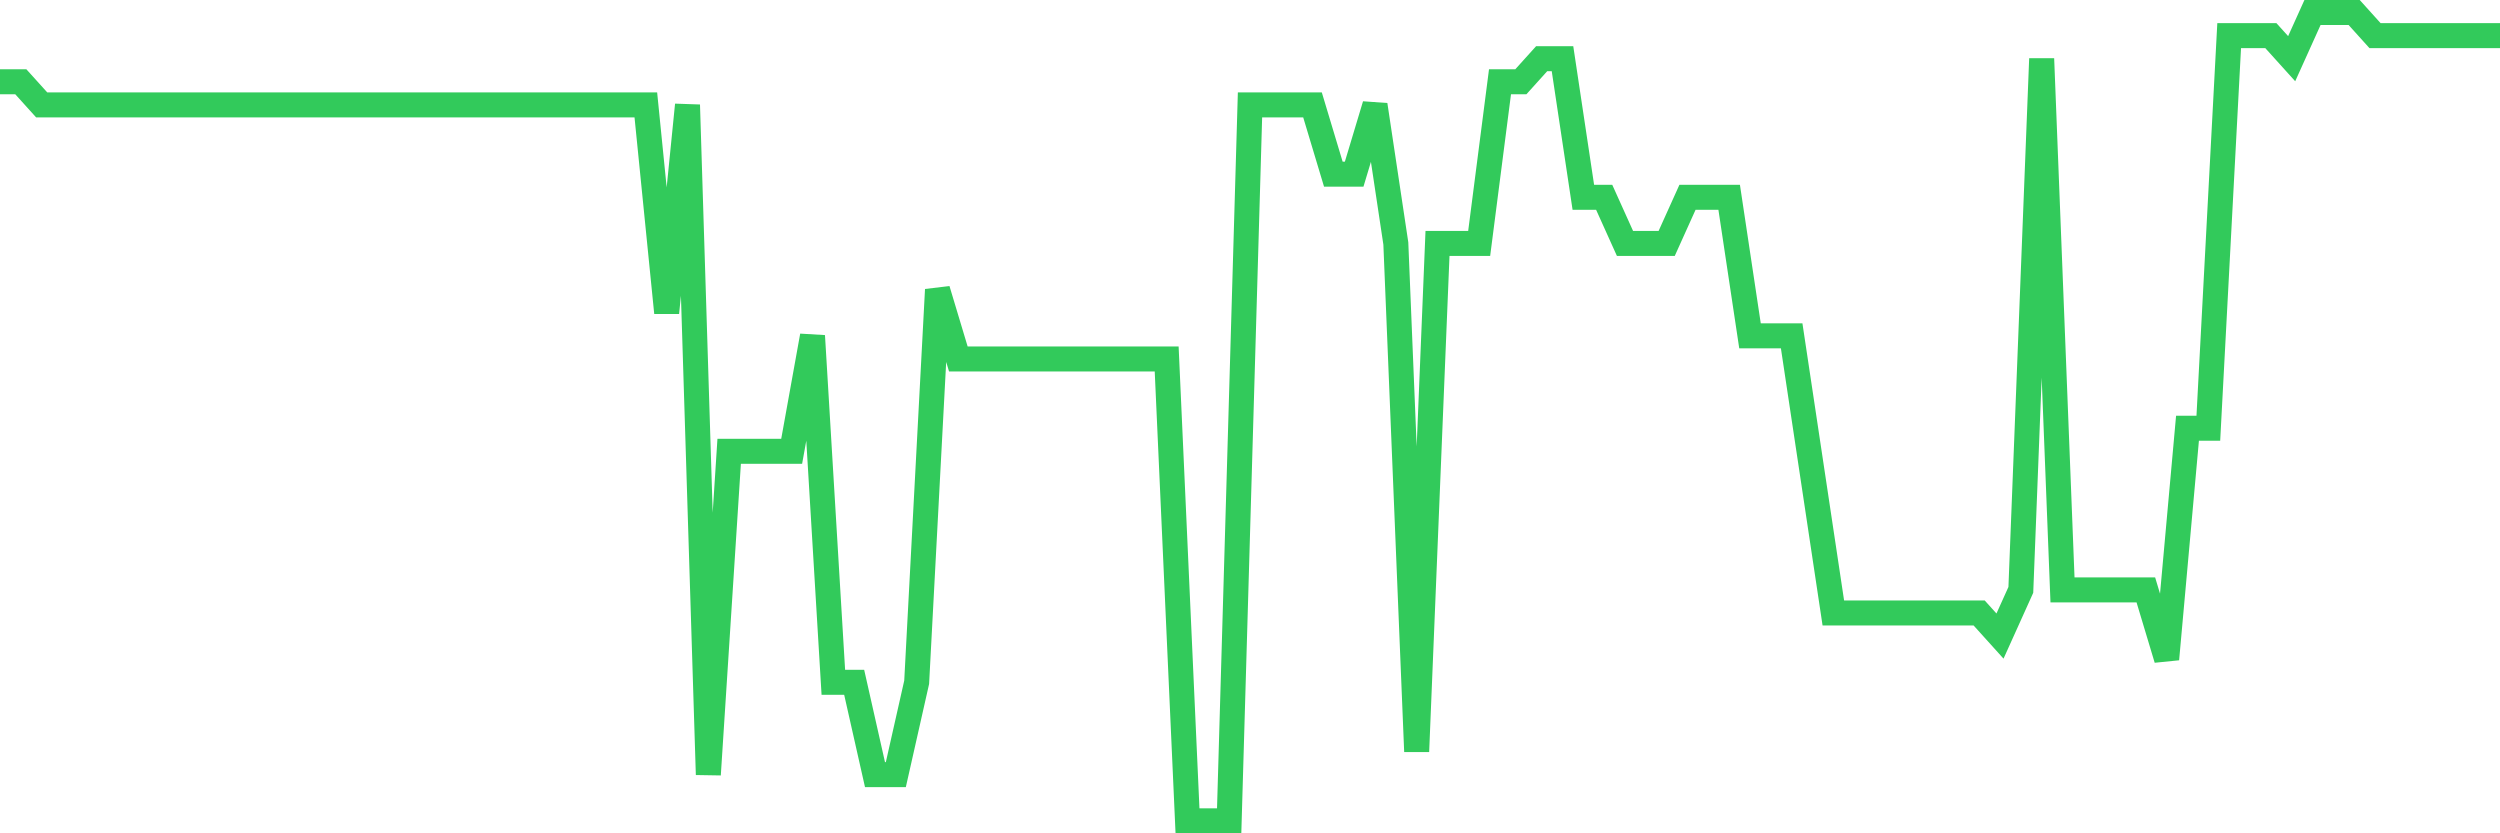 <svg
  xmlns="http://www.w3.org/2000/svg"
  xmlns:xlink="http://www.w3.org/1999/xlink"
  width="120"
  height="40"
  viewBox="0 0 120 40"
  preserveAspectRatio="none"
>
  <polyline
    points="0,3.926 1,3.926 2,5.034 3,5.034 4,5.034 5,5.034 6,5.034 7,5.034 8,5.034 9,5.034 10,5.034 11,5.034 12,5.034 13,5.034 14,5.034 15,5.034 16,5.034 17,5.034 18,5.034 19,5.034 20,5.034 21,5.034 22,5.034 23,5.034 24,5.034 25,5.034 26,5.034 27,5.034 28,5.034 29,5.034 30,5.034 31,5.034 32,15.011 33,5.034 34,37.183 35,21.663 36,21.663 37,21.663 38,21.663 39,16.12 40,32.749 41,32.749 42,37.183 43,37.183 44,32.749 45,13.903 46,17.229 47,17.229 48,17.229 49,17.229 50,17.229 51,17.229 52,17.229 53,17.229 54,17.229 55,17.229 56,17.229 57,39.4 58,39.4 59,39.4 60,5.034 61,5.034 62,5.034 63,5.034 64,8.36 65,8.36 66,5.034 67,11.686 68,36.074 69,11.686 70,11.686 71,11.686 72,3.926 73,3.926 74,2.817 75,2.817 76,9.469 77,9.469 78,11.686 79,11.686 80,11.686 81,9.469 82,9.469 83,9.469 84,16.12 85,16.12 86,16.12 87,22.771 88,29.423 89,29.423 90,29.423 91,29.423 92,29.423 93,29.423 94,29.423 95,29.423 96,30.531 97,28.314 98,2.817 99,28.314 100,28.314 101,28.314 102,28.314 103,28.314 104,31.64 105,20.554 106,20.554 107,1.709 108,1.709 109,1.709 110,2.817 111,0.6 112,0.6 113,0.6 114,1.709 115,1.709 116,1.709 117,1.709 118,1.709 119,1.709 120,1.709"
    fill="none"
    stroke="#32ca5b"
    stroke-width="1.2"
  >
  </polyline>
</svg>